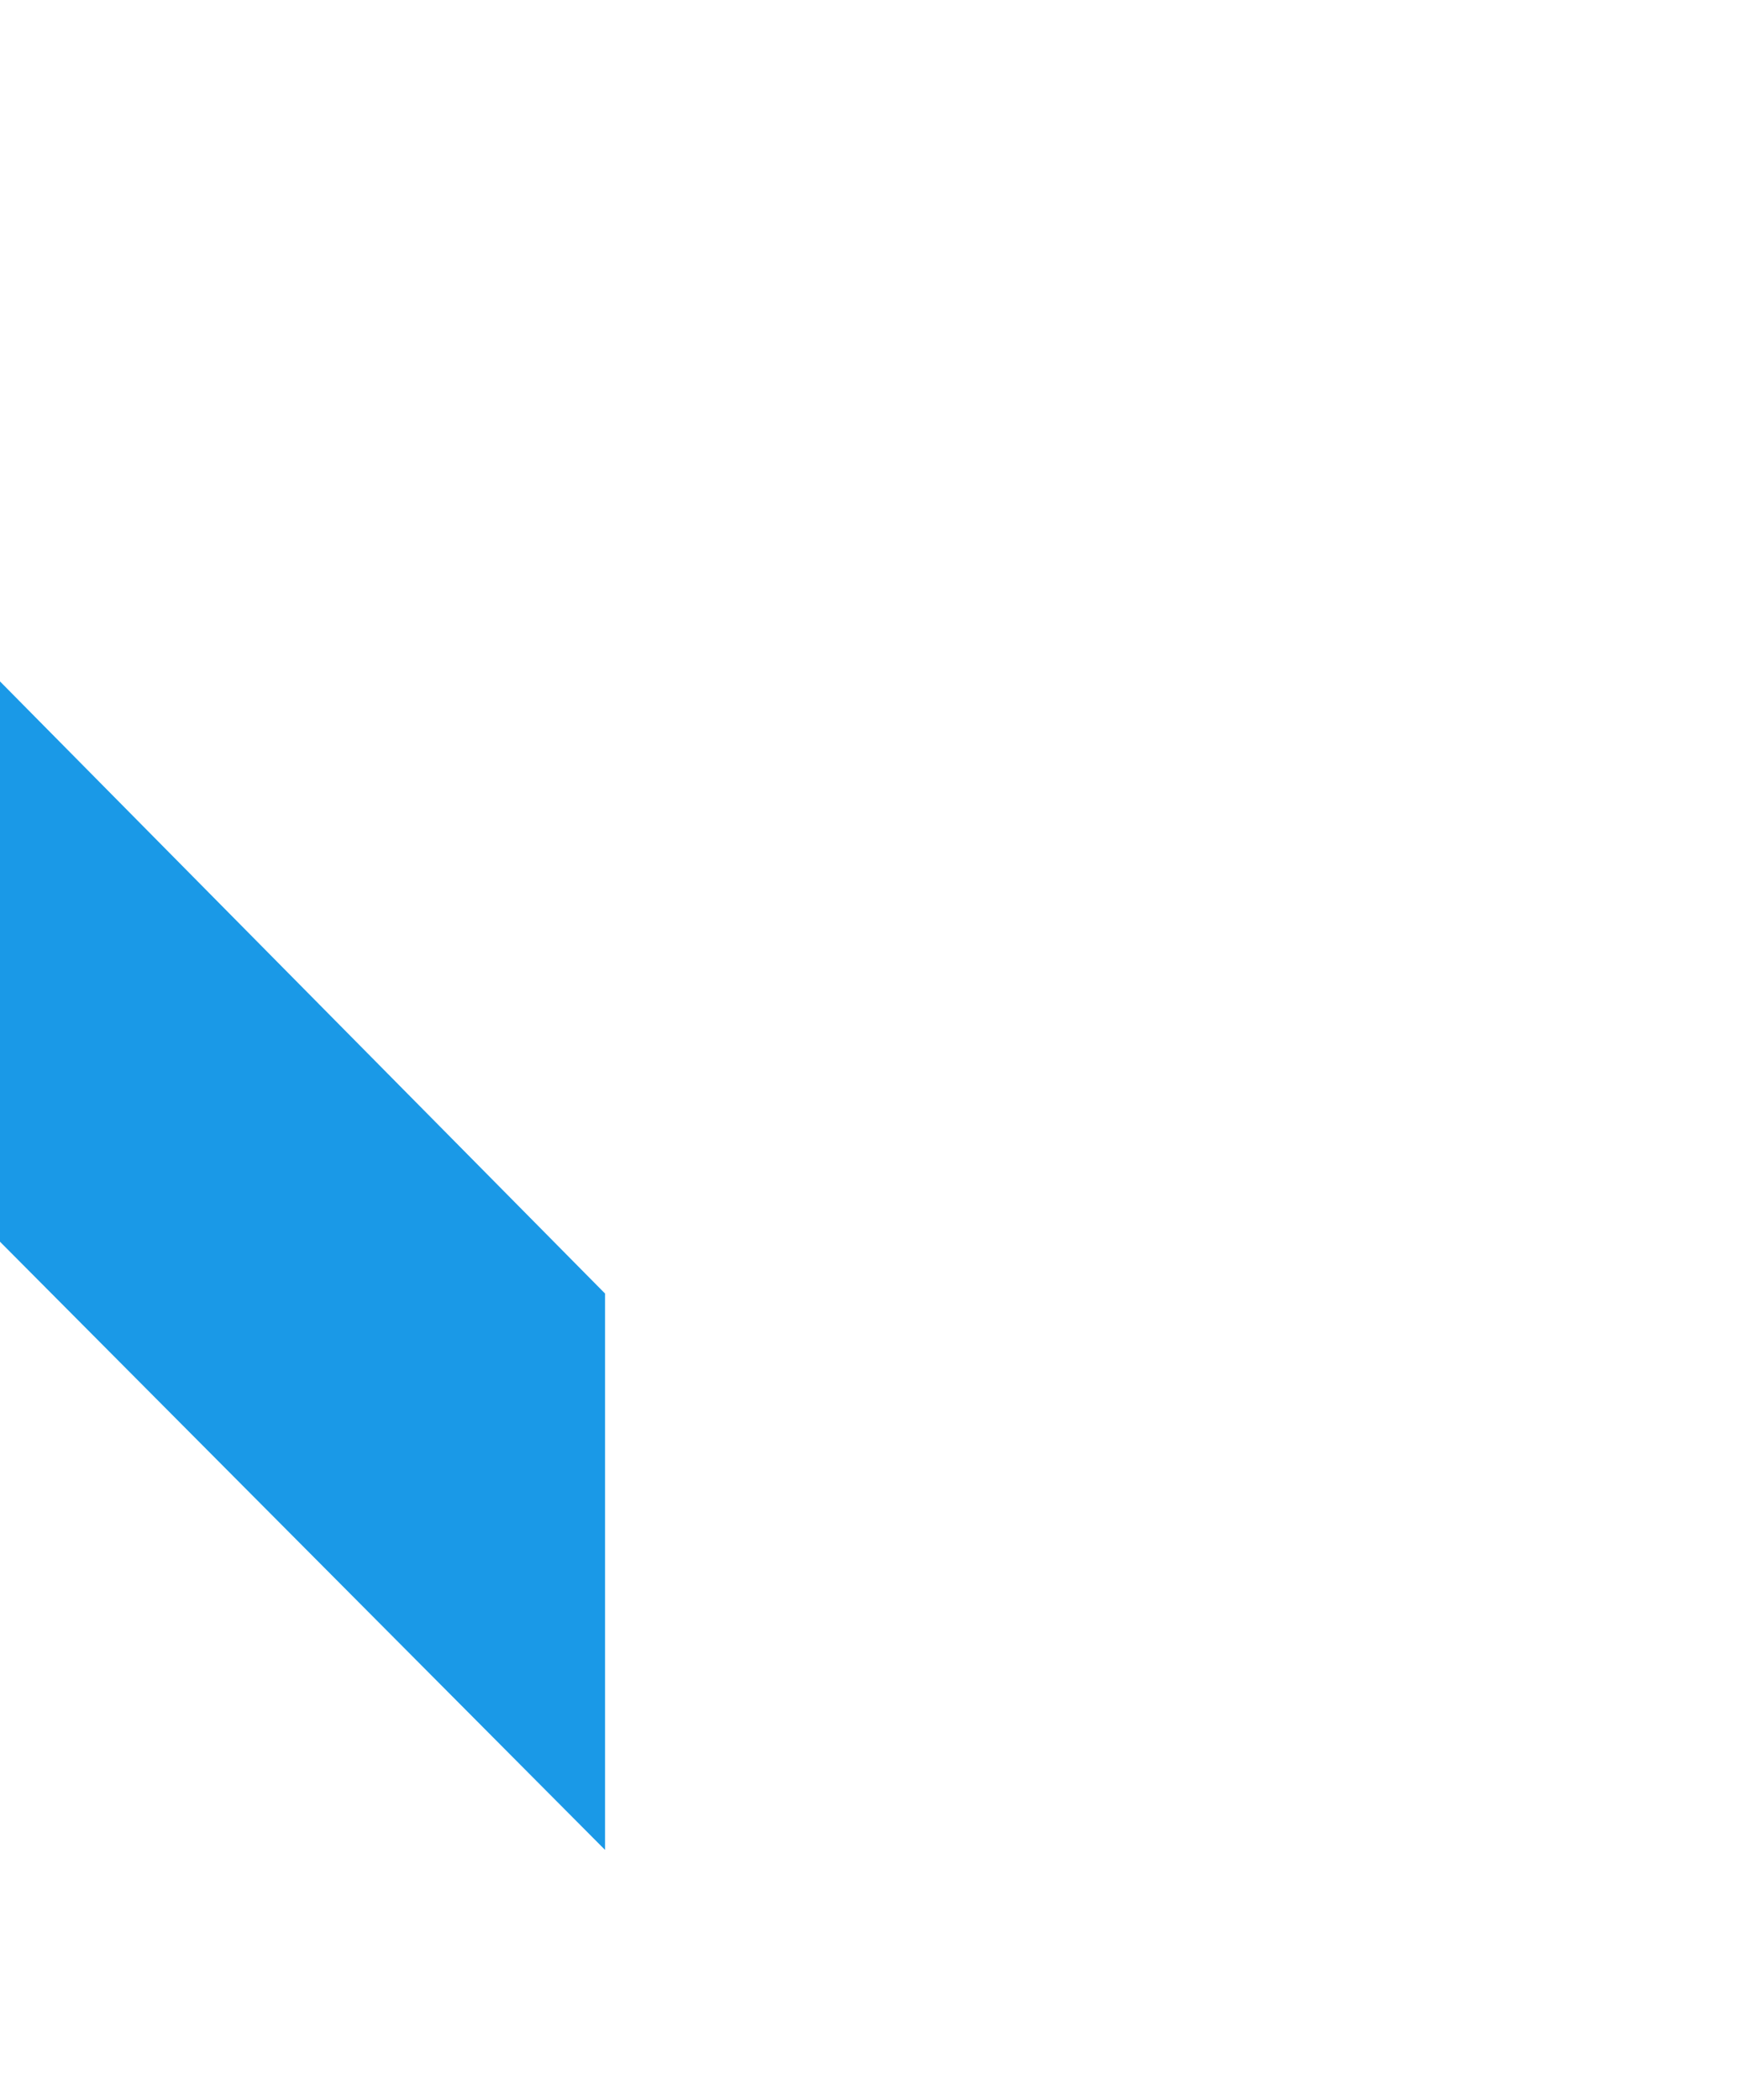 <svg xmlns="http://www.w3.org/2000/svg" version="1.1" xmlns:xlink="http://www.w3.org/1999/xlink" width="414" height="500"><svg width="414" height="500" viewBox="0 0 109.537 132.292" version="1.1" id="SvgjsSvg1151" xmlns:xlink="http://www.w3.org/1999/xlink" xmlns="http://www.w3.org/2000/svg" xmlns:svg="http://www.w3.org/2000/svg">
  <defs id="SvgjsDefs1150">
    <linearGradient xlink:href="#linear-gradient" id="SvgjsLinearGradient1149" gradientUnits="userSpaceOnUse" x1="286.76" y1="188.87" x2="272.48" y2="203.15"></linearGradient>
    <linearGradient id="SvgjsLinearGradient1148" x1="286.76" y1="188.87" x2="272.48" y2="203.15" gradientUnits="userSpaceOnUse">
      <stop offset="0" stop-color="#5035c4" id="SvgjsStop1147"></stop>
      <stop offset="1" stop-color="#00caf8" id="SvgjsStop1146"></stop>
    </linearGradient>
    <linearGradient id="SvgjsLinearGradient1145" x1="216.39" y1="279.92" x2="172.69" y2="323.63" xlink:href="#linear-gradient"></linearGradient>
    <linearGradient id="SvgjsLinearGradient1144" x1="191.36" y1="251.44" x2="191.36" y2="315.46" xlink:href="#linear-gradient"></linearGradient>
    <linearGradient id="SvgjsLinearGradient1143" x1="118.84" y1="286.44" x2="75.14" y2="330.14" xlink:href="#linear-gradient"></linearGradient>
    <linearGradient id="SvgjsLinearGradient1142" x1="115.3" y1="256.09" x2="115.3" y2="320.12" xlink:href="#linear-gradient"></linearGradient>
    <linearGradient id="SvgjsLinearGradient1141" x1="174.23" y1="338.47" x2="144.15" y2="280.27" xlink:href="#linear-gradient"></linearGradient>
  </defs>
  <g id="SvgjsG1140" transform="translate(0.887,-0.214)">
    <g id="SvgjsG1139" transform="matrix(25.875,0,0,37.438,-31.694,-100.665)">
      <g id="SvgjsG1138">
        <g id="SvgjsG1137" transform="matrix(0.038,0,0,0.045,1.145,2.574)">
          <polygon class="cls-2" points="203.03,290.68 168.45,270.6 168.45,288.95 203.03,309.17 " id="SvgjsPolygon1136" style="fill:url(#linearGradient23)" transform="matrix(1.122,0,0,1.133,-115.112,-295.621)"></polygon>
          <polygon class="cls-3" points="203.03,290.68 203.03,309.17 185.74,319.28 170.45,309.97 " id="SvgjsPolygon1135" style="fill:url(#linear-gradient-2)" transform="matrix(1.122,0,0,1.133,-115.112,-295.621)"></polygon>
          <polyline class="cls-4" points="203.03 290.68 179.69 295.53 187.32 299.99 203.03 290.68" id="SvgjsPolyline1134" style="fill:url(#linear-gradient-3)" transform="matrix(1.122,0,0,1.133,-115.112,-295.621)"></polyline>
          <polygon class="cls-5" points="103.63,304.24 138.21,324.33 138.21,305.97 103.63,285.75 " id="SvgjsPolygon1133" style="fill:#1a99e7;fill-opacity:1" transform="matrix(1.122,0,0,1.133,-115.112,-295.621)"></polygon>
          <polygon class="cls-6" points="103.63,304.24 103.63,285.75 120.92,275.64 136.22,284.95 " id="SvgjsPolygon1132" style="fill:url(#linear-gradient-5)" transform="matrix(1.122,0,0,1.133,-115.112,-295.621)"></polygon>
          <polyline class="cls-7" points="103.63 304.24 126.97 299.4 119.35 294.94 103.63 304.24" id="SvgjsPolyline1131" style="fill:url(#linear-gradient-6)" transform="matrix(1.122,0,0,1.133,-115.112,-295.621)"></polyline>
          <polygon class="cls-8" points="169.7,263.29 147.31,332.79 136.97,332.79 159.36,263.29 " id="SvgjsPolygon1130" style="fill:url(#linear-gradient-7)" transform="matrix(1.122,0,0,1.133,-115.112,-295.621)"></polygon>
        </g>
      </g>
    </g>
  </g>
</svg><style>@media (prefers-color-scheme: light) { :root { filter: none; } }
@media (prefers-color-scheme: dark) { :root { filter: none; } }
</style></svg>